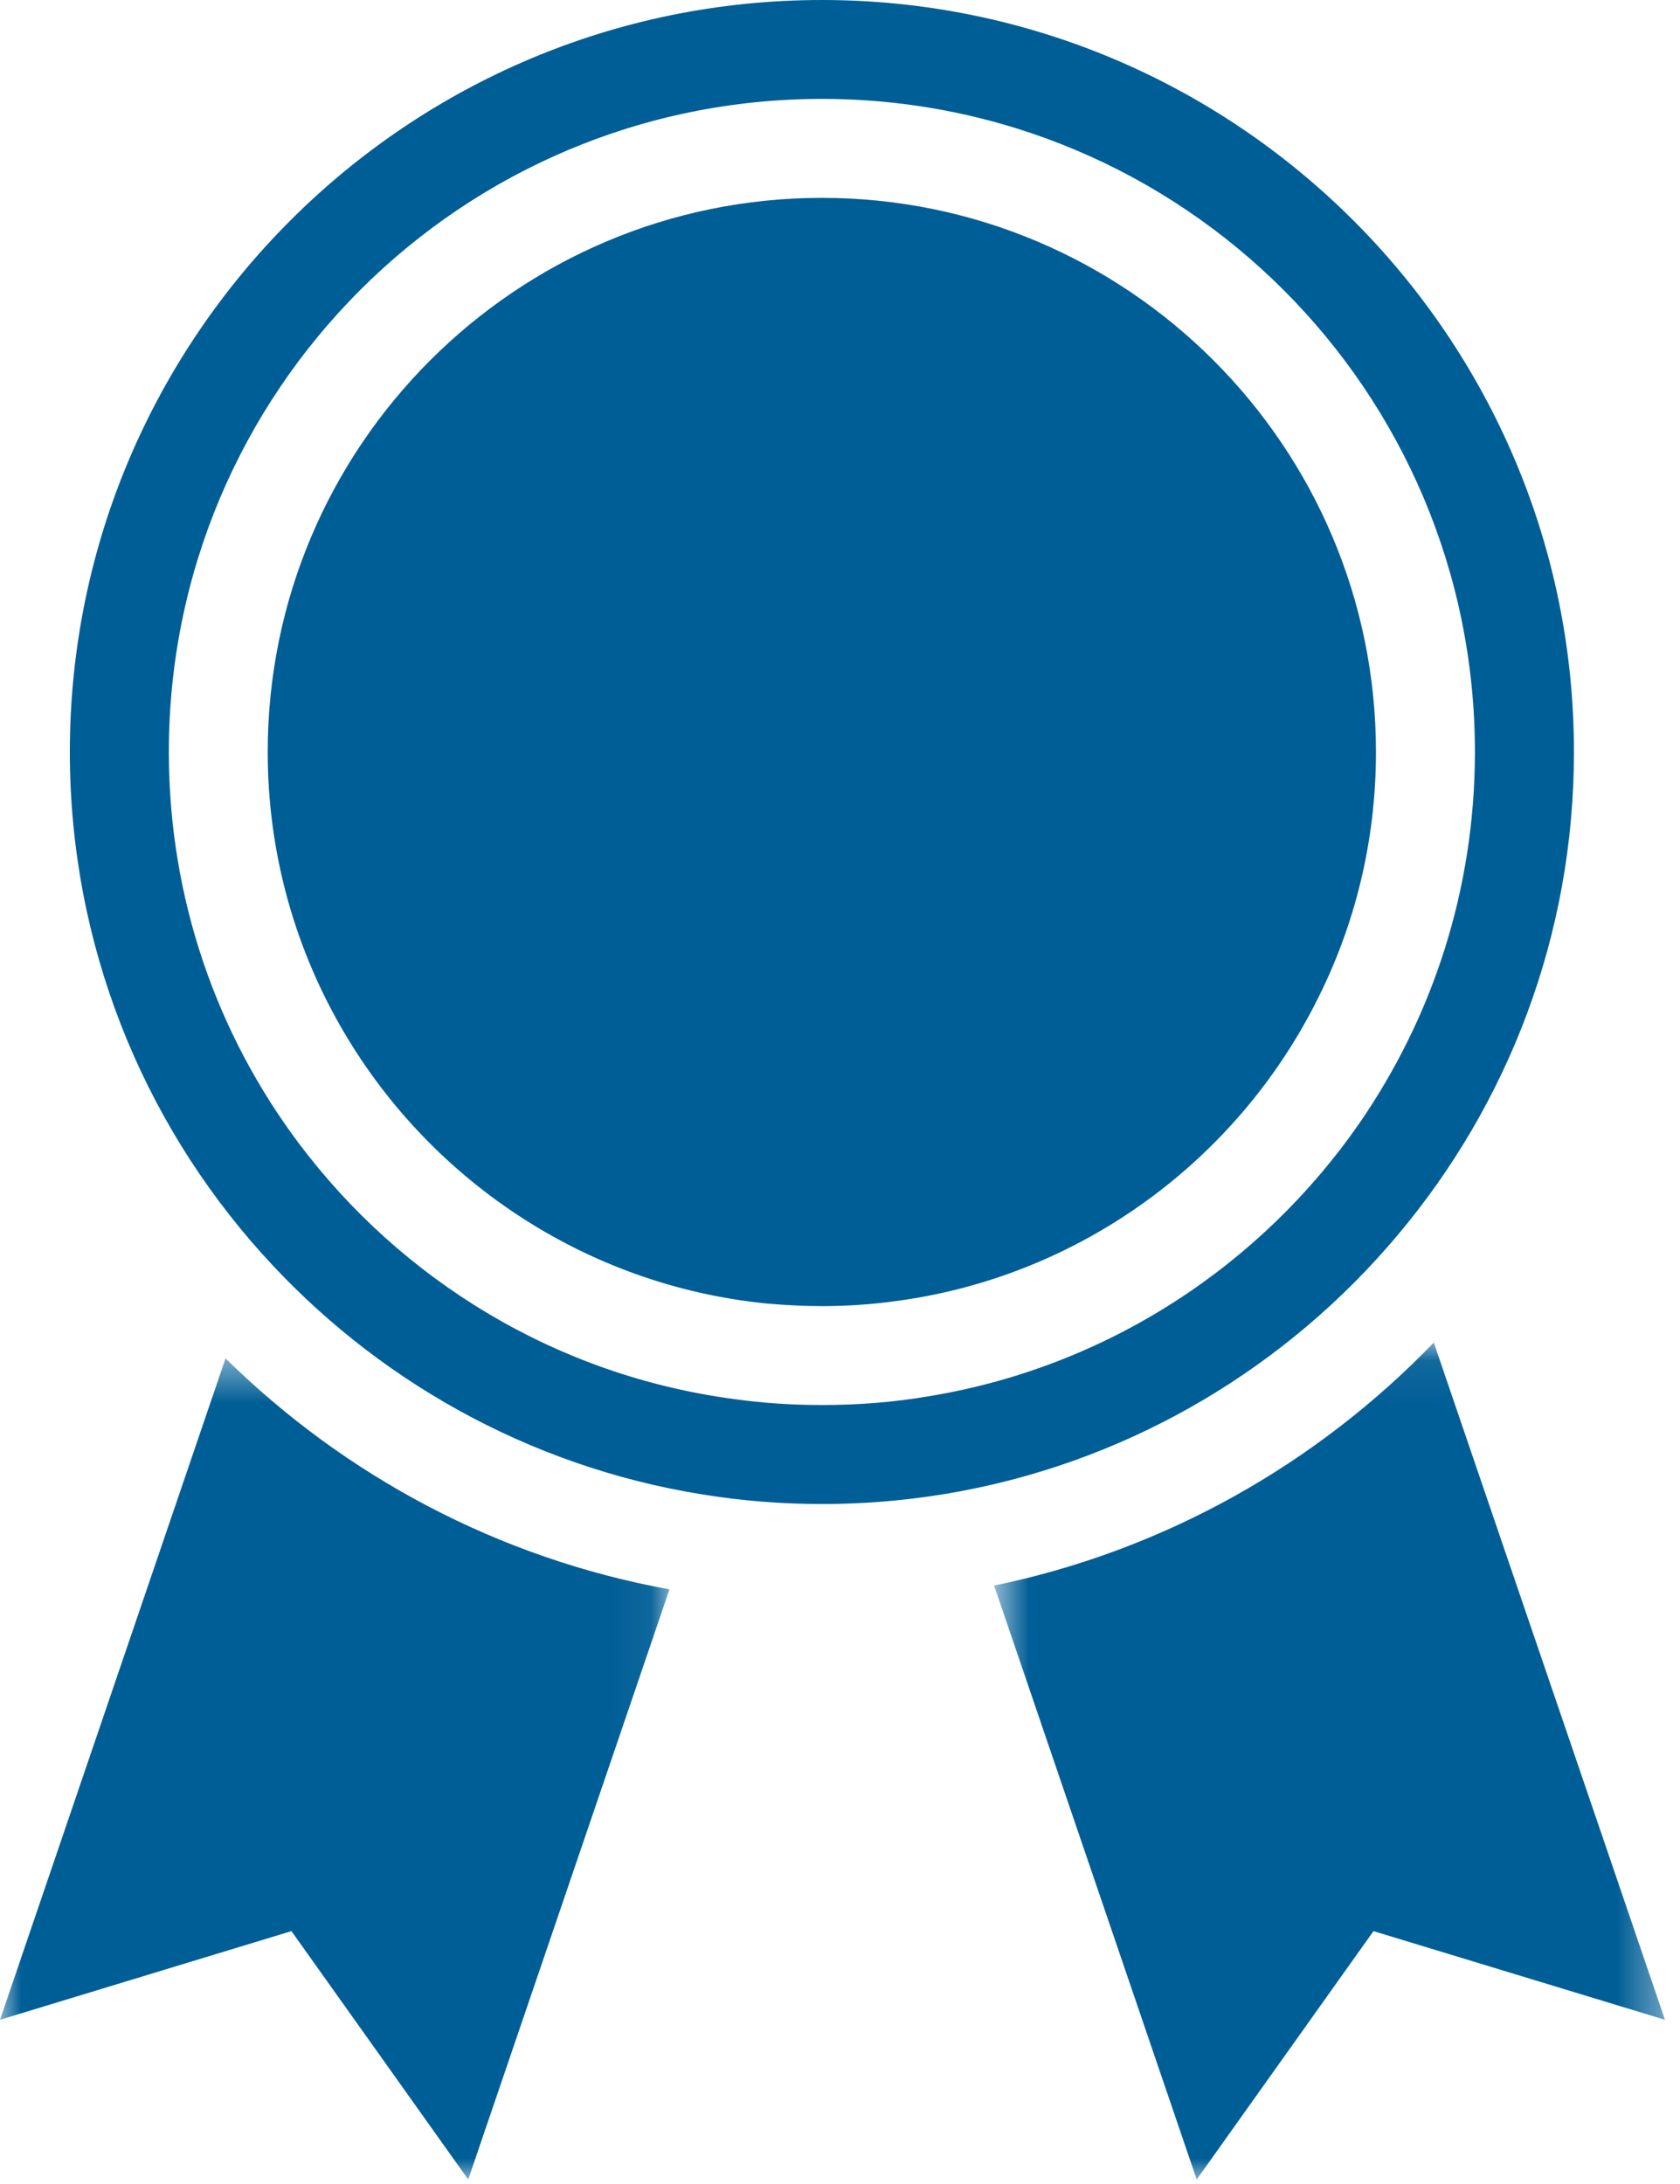 <svg xmlns="http://www.w3.org/2000/svg" xmlns:xlink="http://www.w3.org/1999/xlink" width="40" height="52" viewBox="0 0 40 52">
  <defs>
    <polygon id="accreditation-icon-a" points="0 .449 15.94 .449 15.94 20 0 20"/>
    <polygon id="accreditation-icon-c" points=".669 .072 16.642 .072 16.642 20 .669 20"/>
  </defs>
  <g fill="none" fill-rule="evenodd">
    <g transform="translate(0 31.893)">
      <mask id="accreditation-icon-b" fill="#fff">
        <use xlink:href="#accreditation-icon-a"/>
      </mask>
      <path fill="#005E96" d="M0,16.197 L6.939,14.086 L11.148,20 L15.94,5.949 C11.864,5.209 8.208,3.244 5.37,0.449 L0,16.197 Z" mask="url(#accreditation-icon-b)"/>
    </g>
    <g transform="translate(23 31.893)">
      <mask id="accreditation-icon-d" fill="#fff">
        <use xlink:href="#accreditation-icon-c"/>
      </mask>
      <path fill="#005E96" d="M11.138,0.072 C8.358,2.957 4.735,5.019 0.669,5.859 L5.493,20 L9.702,14.086 L16.642,16.197 L11.138,0.072 Z" mask="url(#accreditation-icon-d)"/>
    </g>
    <path fill="#005E96" d="M22.127,33.242 C21.298,33.385 20.44,33.453 19.568,33.453 C18.862,33.453 18.17,33.408 17.486,33.312 C13.254,32.754 9.56,30.482 7.114,27.221 C5.167,24.625 4.02,21.4 4.02,17.904 C4.02,9.314 10.979,2.355 19.568,2.355 C28.16,2.355 35.117,9.314 35.117,17.904 C35.117,21.191 34.099,24.236 32.362,26.75 C30.015,30.133 26.36,32.545 22.127,33.242 M33.27,29.416 C35.895,26.301 37.475,22.287 37.475,17.904 C37.475,8.029 29.44,0 19.568,0 C9.696,0 1.663,8.029 1.663,17.904 C1.663,22.484 3.387,26.67 6.224,29.834 C8.905,32.828 12.575,34.914 16.713,35.58 C17.643,35.732 18.598,35.81 19.568,35.81 C20.709,35.81 21.82,35.703 22.9,35.5 C27.033,34.719 30.666,32.513 33.27,29.416"/>
    <path fill="#005E96" d="M19.568,4.711 C12.292,4.711 6.374,10.629 6.374,17.904 C6.374,20.26 6.995,22.471 8.081,24.389 C10.144,28.033 13.895,30.604 18.263,31.037 C18.692,31.074 19.13,31.098 19.568,31.098 C20.175,31.098 20.769,31.057 21.354,30.975 C25.74,30.383 29.449,27.621 31.357,23.815 C32.258,22.037 32.761,20.029 32.761,17.904 C32.761,10.629 26.843,4.711 19.568,4.711"/>
  </g>
</svg>
